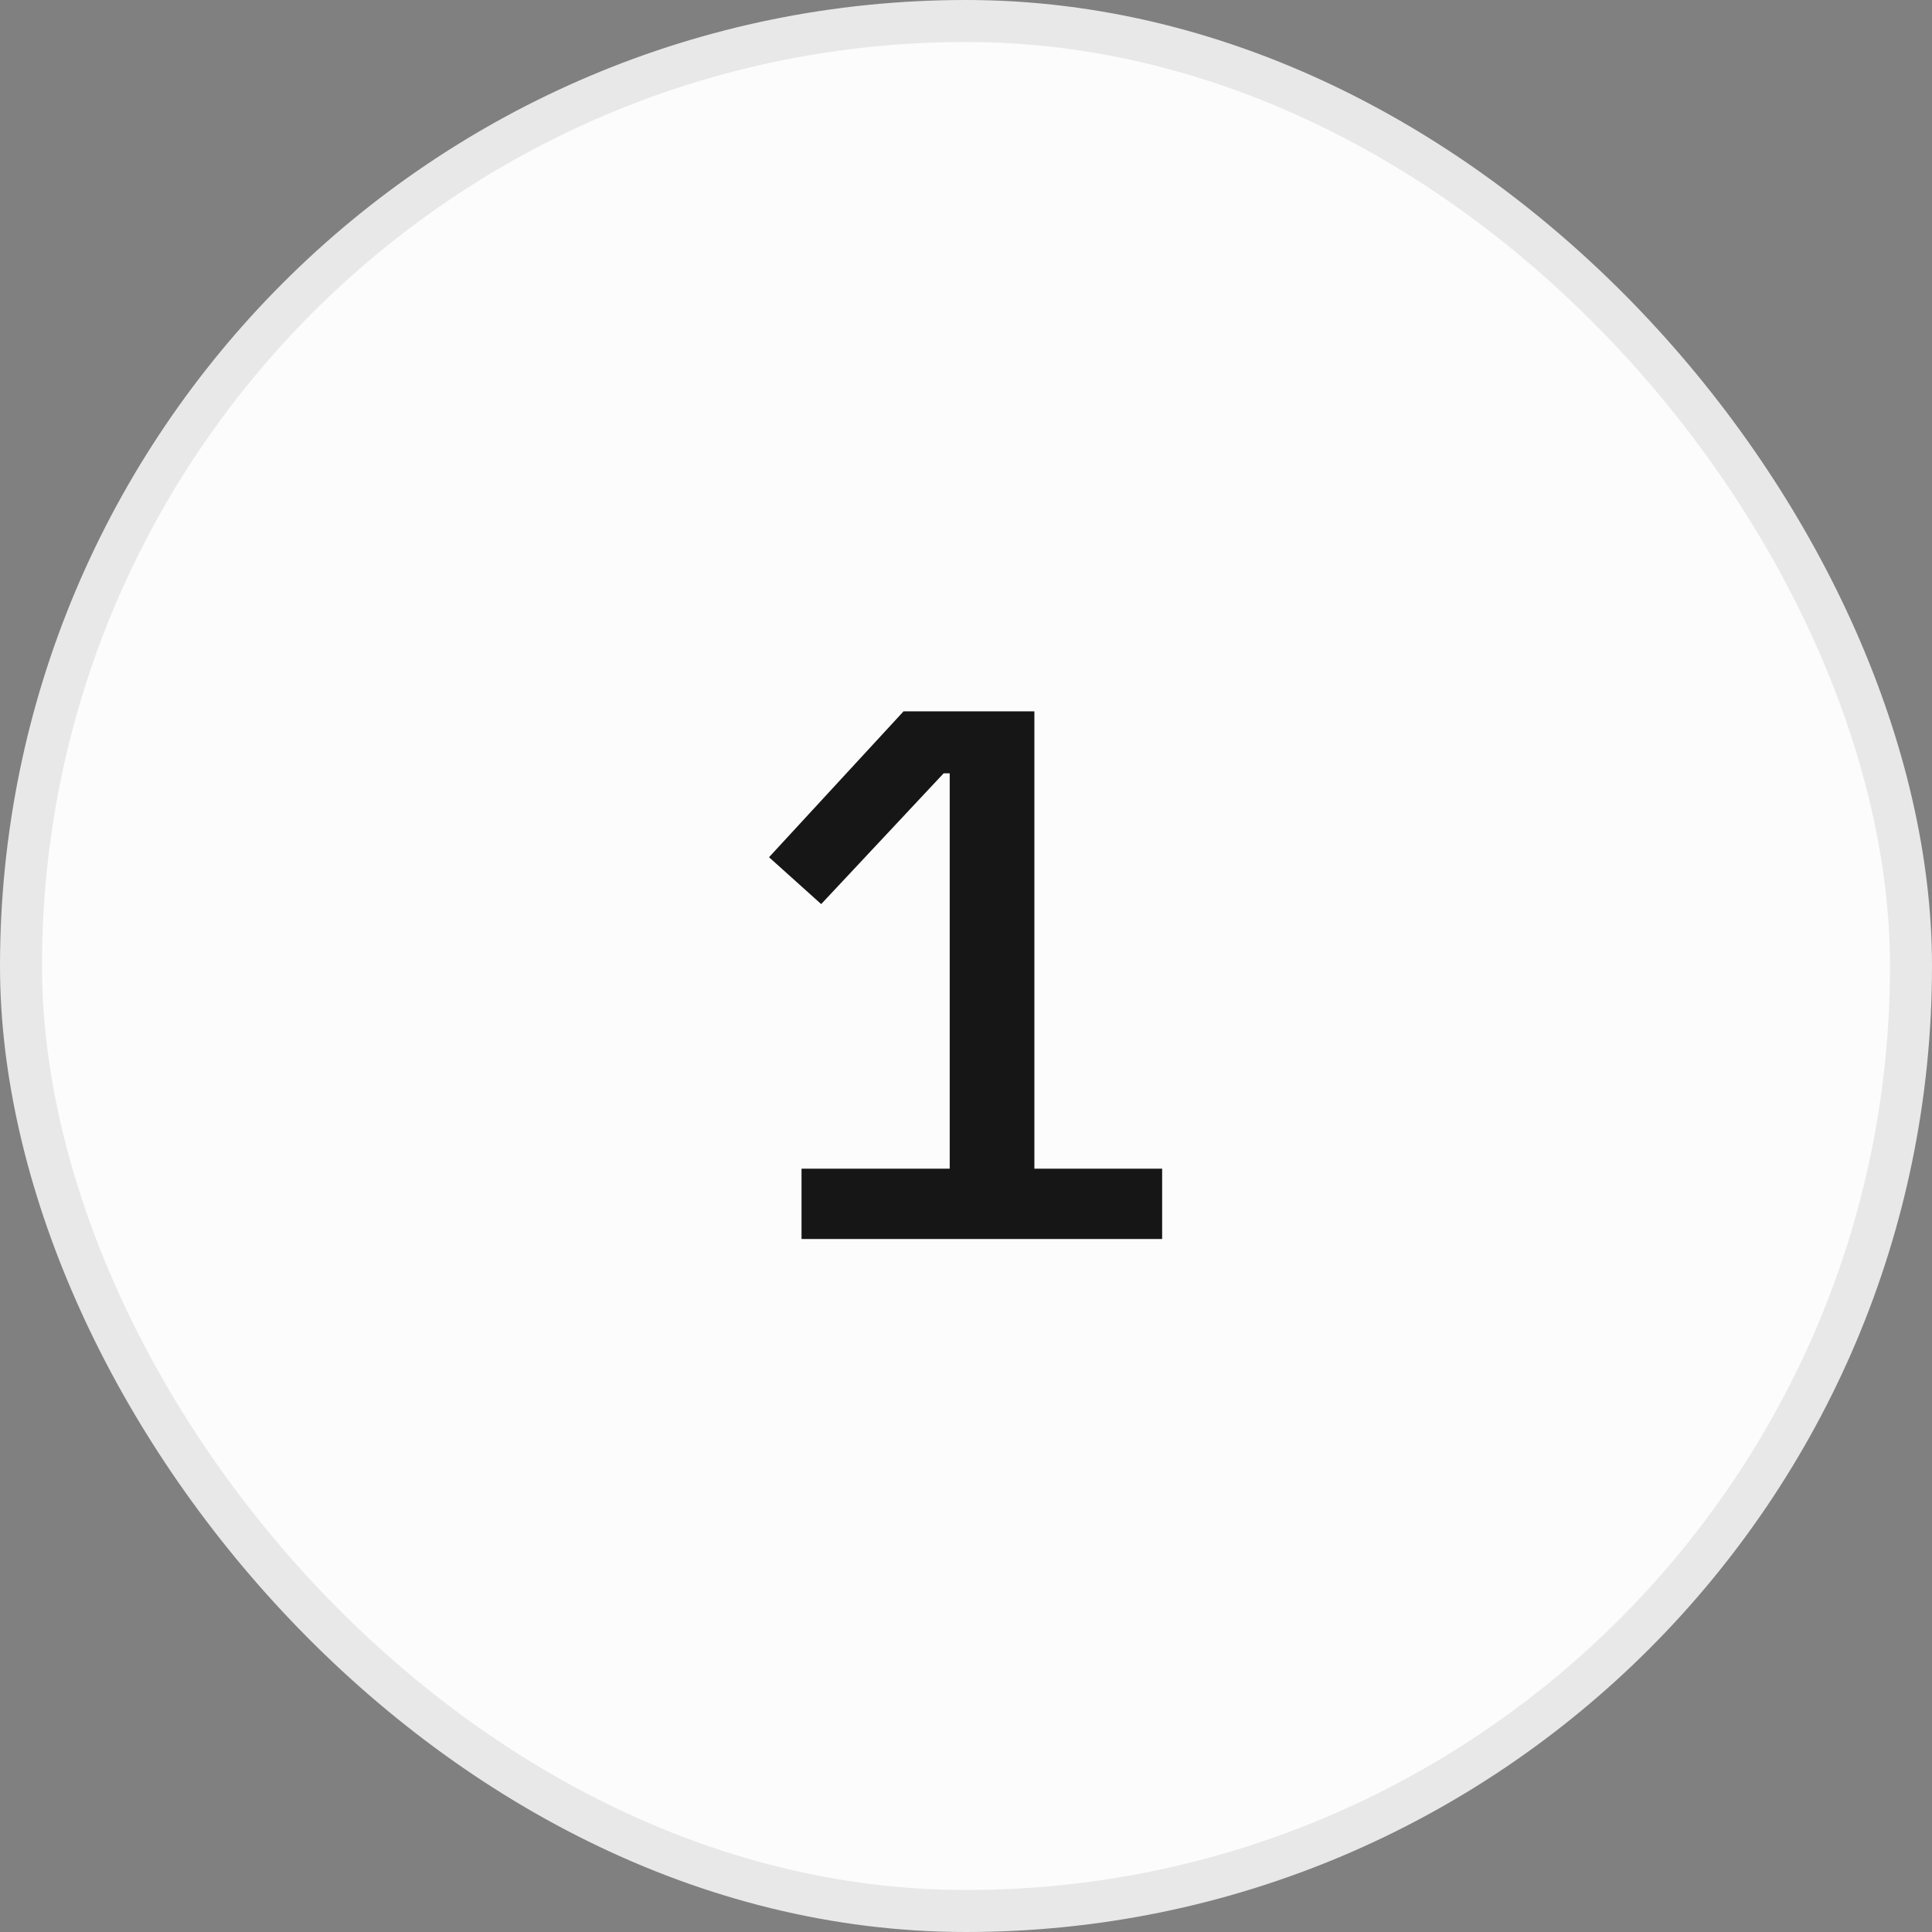 <?xml version="1.0" encoding="UTF-8"?> <svg xmlns="http://www.w3.org/2000/svg" width="46" height="46" viewBox="0 0 46 46" fill="none"><rect x="0" y="0" width="46" height="46" fill="#808080" stroke="none"/><rect x="0.5" y="0.5" width="45" height="45" rx="22.5" fill="#FCFCFC"></rect><rect x="0.5" y="0.5" width="45" height="45" rx="22.5" stroke="#E8E8E8"></rect><path d="M19.084 29.5V27.826H22.612V18.412H22.468L19.552 21.526L18.31 20.41L21.514 16.936H24.628V27.826H27.67V29.5H19.084Z" fill="#161616"></path></svg> 